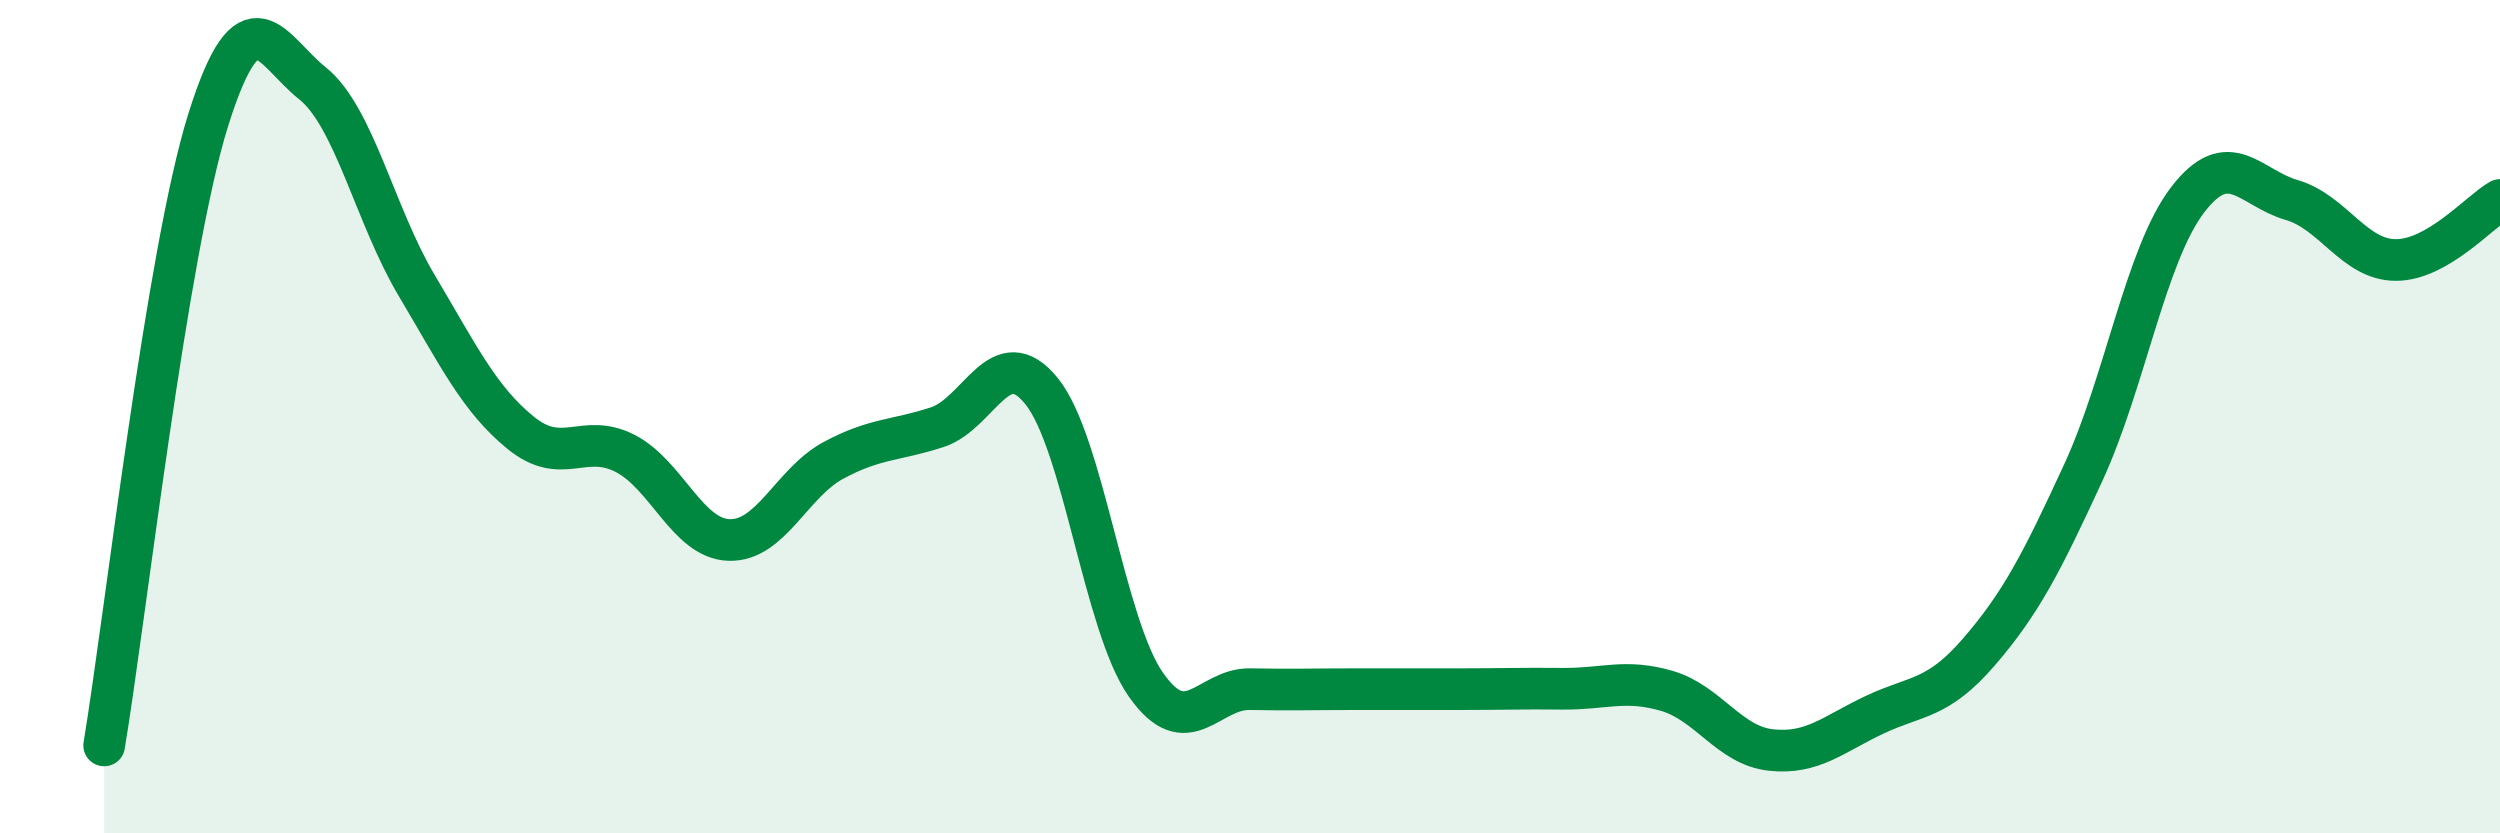 
    <svg width="60" height="20" viewBox="0 0 60 20" xmlns="http://www.w3.org/2000/svg">
      <path
        d="M 2.5,17.89 C 3,14.89 4,6.05 5,2.87 C 6,-0.31 6.5,1.2 7.5,2 C 8.5,2.8 9,5.17 10,6.85 C 11,8.53 11.5,9.58 12.5,10.39 C 13.5,11.2 14,10.37 15,10.88 C 16,11.39 16.5,12.93 17.5,12.96 C 18.5,12.99 19,11.59 20,11.05 C 21,10.51 21.5,10.58 22.5,10.25 C 23.5,9.92 24,8.15 25,9.39 C 26,10.63 26.5,15 27.5,16.43 C 28.5,17.86 29,16.52 30,16.54 C 31,16.56 31.5,16.54 32.5,16.54 C 33.5,16.54 34,16.54 35,16.54 C 36,16.54 36.5,16.52 37.5,16.53 C 38.5,16.54 39,16.29 40,16.58 C 41,16.87 41.5,17.89 42.5,18 C 43.5,18.11 44,17.62 45,17.15 C 46,16.68 46.5,16.8 47.5,15.64 C 48.5,14.48 49,13.51 50,11.34 C 51,9.17 51.5,6.11 52.5,4.8 C 53.5,3.49 54,4.51 55,4.8 C 56,5.09 56.5,6.24 57.5,6.24 C 58.5,6.24 59.5,5.09 60,4.8L60 20L2.5 20Z"
        fill="#008740"
        opacity="0.1"
        stroke-linecap="round"
        stroke-linejoin="round"
      />
      <path
        d="M 2.5,17.89 C 3,14.89 4,6.05 5,2.87 C 6,-0.31 6.5,1.2 7.5,2 C 8.5,2.8 9,5.17 10,6.85 C 11,8.53 11.5,9.58 12.5,10.39 C 13.5,11.2 14,10.37 15,10.88 C 16,11.39 16.5,12.93 17.5,12.96 C 18.5,12.99 19,11.59 20,11.05 C 21,10.51 21.5,10.58 22.5,10.25 C 23.5,9.92 24,8.15 25,9.39 C 26,10.63 26.5,15 27.5,16.43 C 28.5,17.86 29,16.52 30,16.54 C 31,16.56 31.5,16.54 32.5,16.54 C 33.5,16.54 34,16.54 35,16.54 C 36,16.54 36.5,16.52 37.5,16.53 C 38.5,16.54 39,16.29 40,16.58 C 41,16.87 41.5,17.89 42.5,18 C 43.5,18.11 44,17.62 45,17.15 C 46,16.68 46.5,16.8 47.5,15.64 C 48.5,14.48 49,13.51 50,11.34 C 51,9.17 51.5,6.11 52.5,4.8 C 53.5,3.49 54,4.51 55,4.8 C 56,5.09 56.5,6.24 57.5,6.24 C 58.5,6.24 59.5,5.09 60,4.8"
        stroke="#008740"
        stroke-width="1"
        fill="none"
        stroke-linecap="round"
        stroke-linejoin="round"
      />
    </svg>
  
